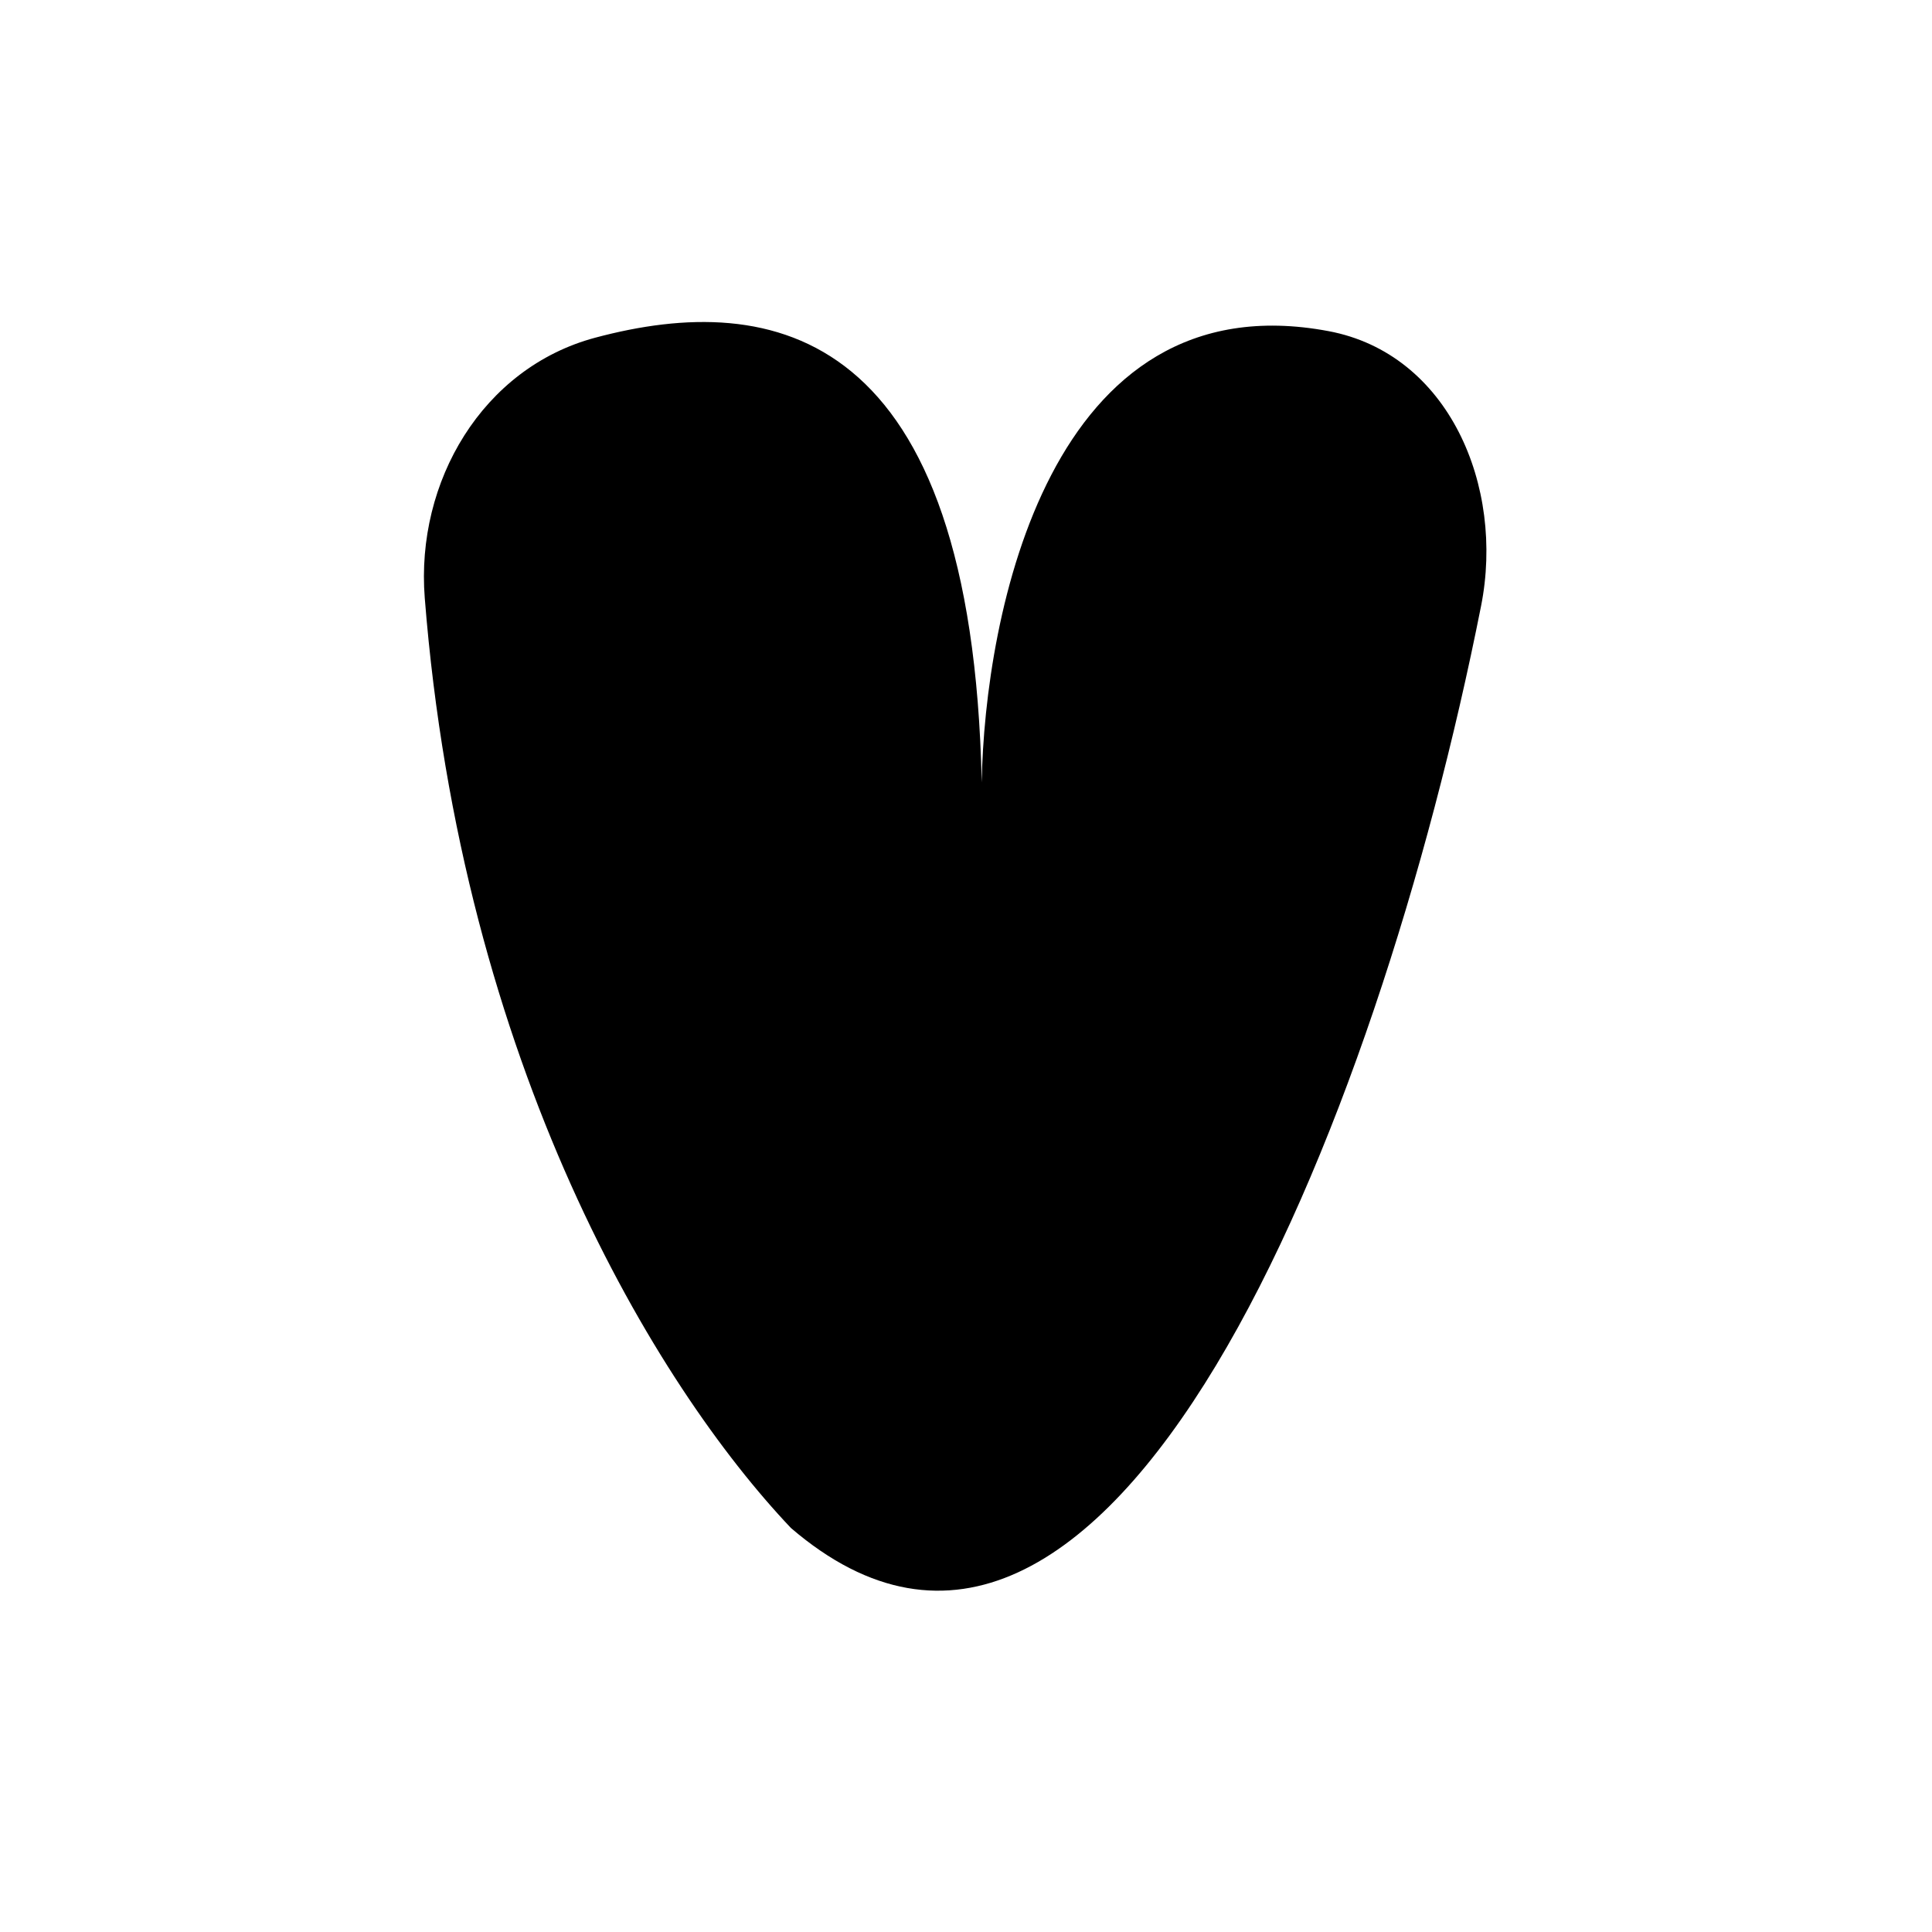 <svg xmlns="http://www.w3.org/2000/svg" fill="none" viewBox="0 0 60 60" height="60" width="60">
<path fill="black" d="M24.563 47.453C20.353 43.01 14.335 33.074 13.191 18.568C12.907 14.958 14.985 11.424 18.483 10.488C24.026 9.004 30.186 10.192 30.488 24.299C30.578 19.159 32.568 8.648 41.261 10.284C44.99 10.985 46.734 15.097 45.996 18.819C42.77 35.093 34.408 55.904 24.563 47.453Z"></path>
</svg>
